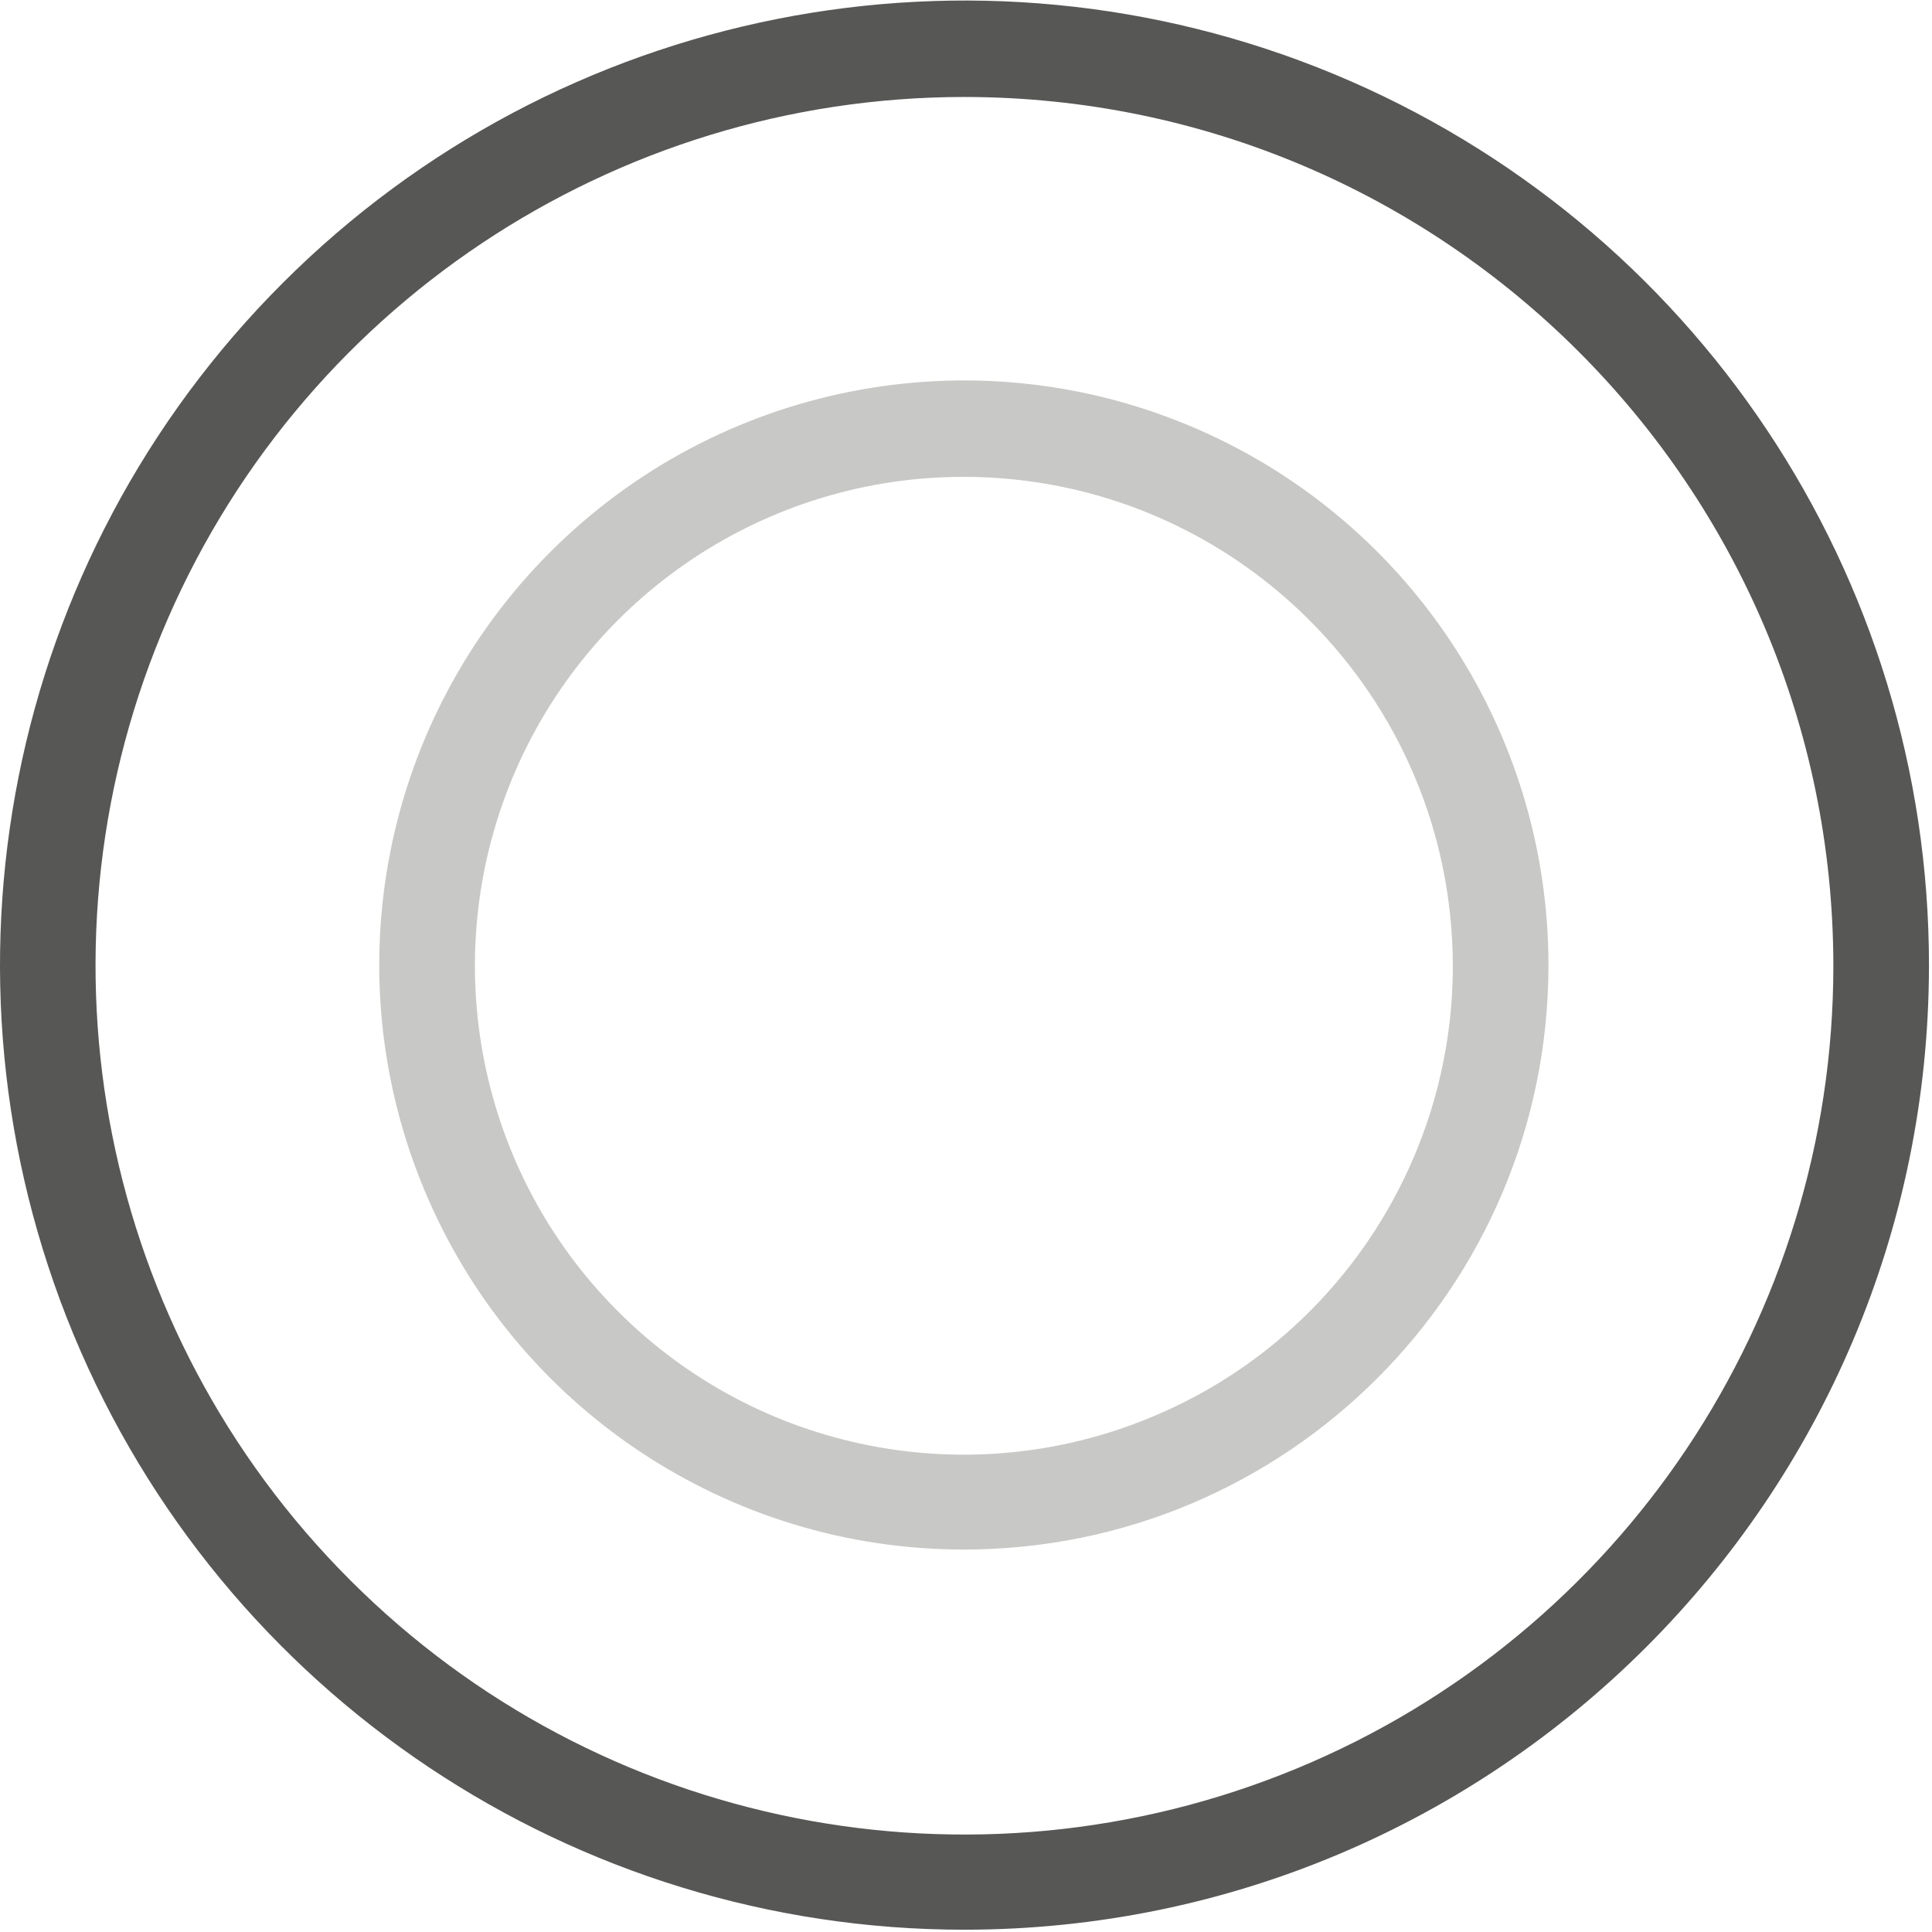 <?xml version="1.0" encoding="UTF-8" standalone="no"?>
<!-- Created with Inkscape (http://www.inkscape.org/) -->

<svg
   version="1.1"
   id="svg1509"
   xml:space="preserve"
   width="30.3"
   height="30.3"
   viewBox="0 0 30.3 30.3"
   sodipodi:docname="edit_increase.svg"
   inkscape:version="1.1.1 (3bf5ae0d25, 2021-09-20)"
   xmlns:inkscape="http://www.inkscape.org/namespaces/inkscape"
   xmlns:sodipodi="http://sodipodi.sourceforge.net/DTD/sodipodi-0.dtd"
   xmlns="http://www.w3.org/2000/svg"
   xmlns:svg="http://www.w3.org/2000/svg"><defs
     id="defs1513" /><sodipodi:namedview
     id="namedview1511"
     pagecolor="#ffffff"
     bordercolor="#666666"
     borderopacity="1.0"
     inkscape:pageshadow="2"
     inkscape:pageopacity="0.0"
     inkscape:pagecheckerboard="0"
     showgrid="false"
     inkscape:zoom="23.96875"
     inkscape:cx="16"
     inkscape:cy="16"
     inkscape:window-width="1920"
     inkscape:window-height="1017"
     inkscape:window-x="-8"
     inkscape:window-y="-8"
     inkscape:window-maximized="1"
     inkscape:current-layer="g1515" /><g
     id="g1515"
     inkscape:groupmode="layer"
     inkscape:label="ink_ext_XXXXXX"
     transform="matrix(1.333,0,0,-1.333,0,32)"><g
       id="g1517"
       transform="matrix(0.1,0,0,0.1,-0.735,0.681)"><path
         d="M 120.82,50.941 C 93.012,50.898 67.891,67.66 57.23,93.359 46.559,119.059 52.422,148.629 72.109,168.32 c 19.691,19.692 49.301,25.59 75,14.918 25.7,-10.66 42.461,-35.777 42.422,-63.629 C 189.488,81.719 158.75,50.98 120.82,50.941 Z m 0,126.207 C 97.539,177.191 76.559,163.199 67.621,141.68 58.711,120.199 63.59,95.43 80.039,78.981 96.481,62.5 121.25,57.578 142.73,66.481 c 21.532,8.871 35.551,29.891 35.551,53.129 -0.043,31.762 -25.742,57.461 -57.461,57.539 z"
         style="fill:#c8c8c6;fill-opacity:1;fill-rule:nonzero;stroke:none"
         id="path1519" /><path
         d="M 120.82,6.211 C 74.922,6.211 33.551,33.871 15.98,76.289 -1.559,118.711 8.121,167.5 40.621,199.961 c 32.469,32.461 81.289,42.148 123.68,24.57 42.418,-17.621 70.039,-58.98 70,-104.922 C 234.219,56.988 183.441,6.25 120.82,6.211 Z m 0,215.629 C 79.488,221.84 42.191,196.949 26.371,158.75 10.551,120.551 19.301,76.559 48.551,47.34 77.769,18.09 121.762,9.379 159.961,25.199 c 38.16,15.82 63.09,53.082 63.09,94.41 -0.039,56.442 -45.781,102.192 -102.231,102.231 z"
         style="fill:#575756;fill-opacity:1;fill-rule:nonzero;stroke:none"
         id="path1521" /></g></g></svg>
